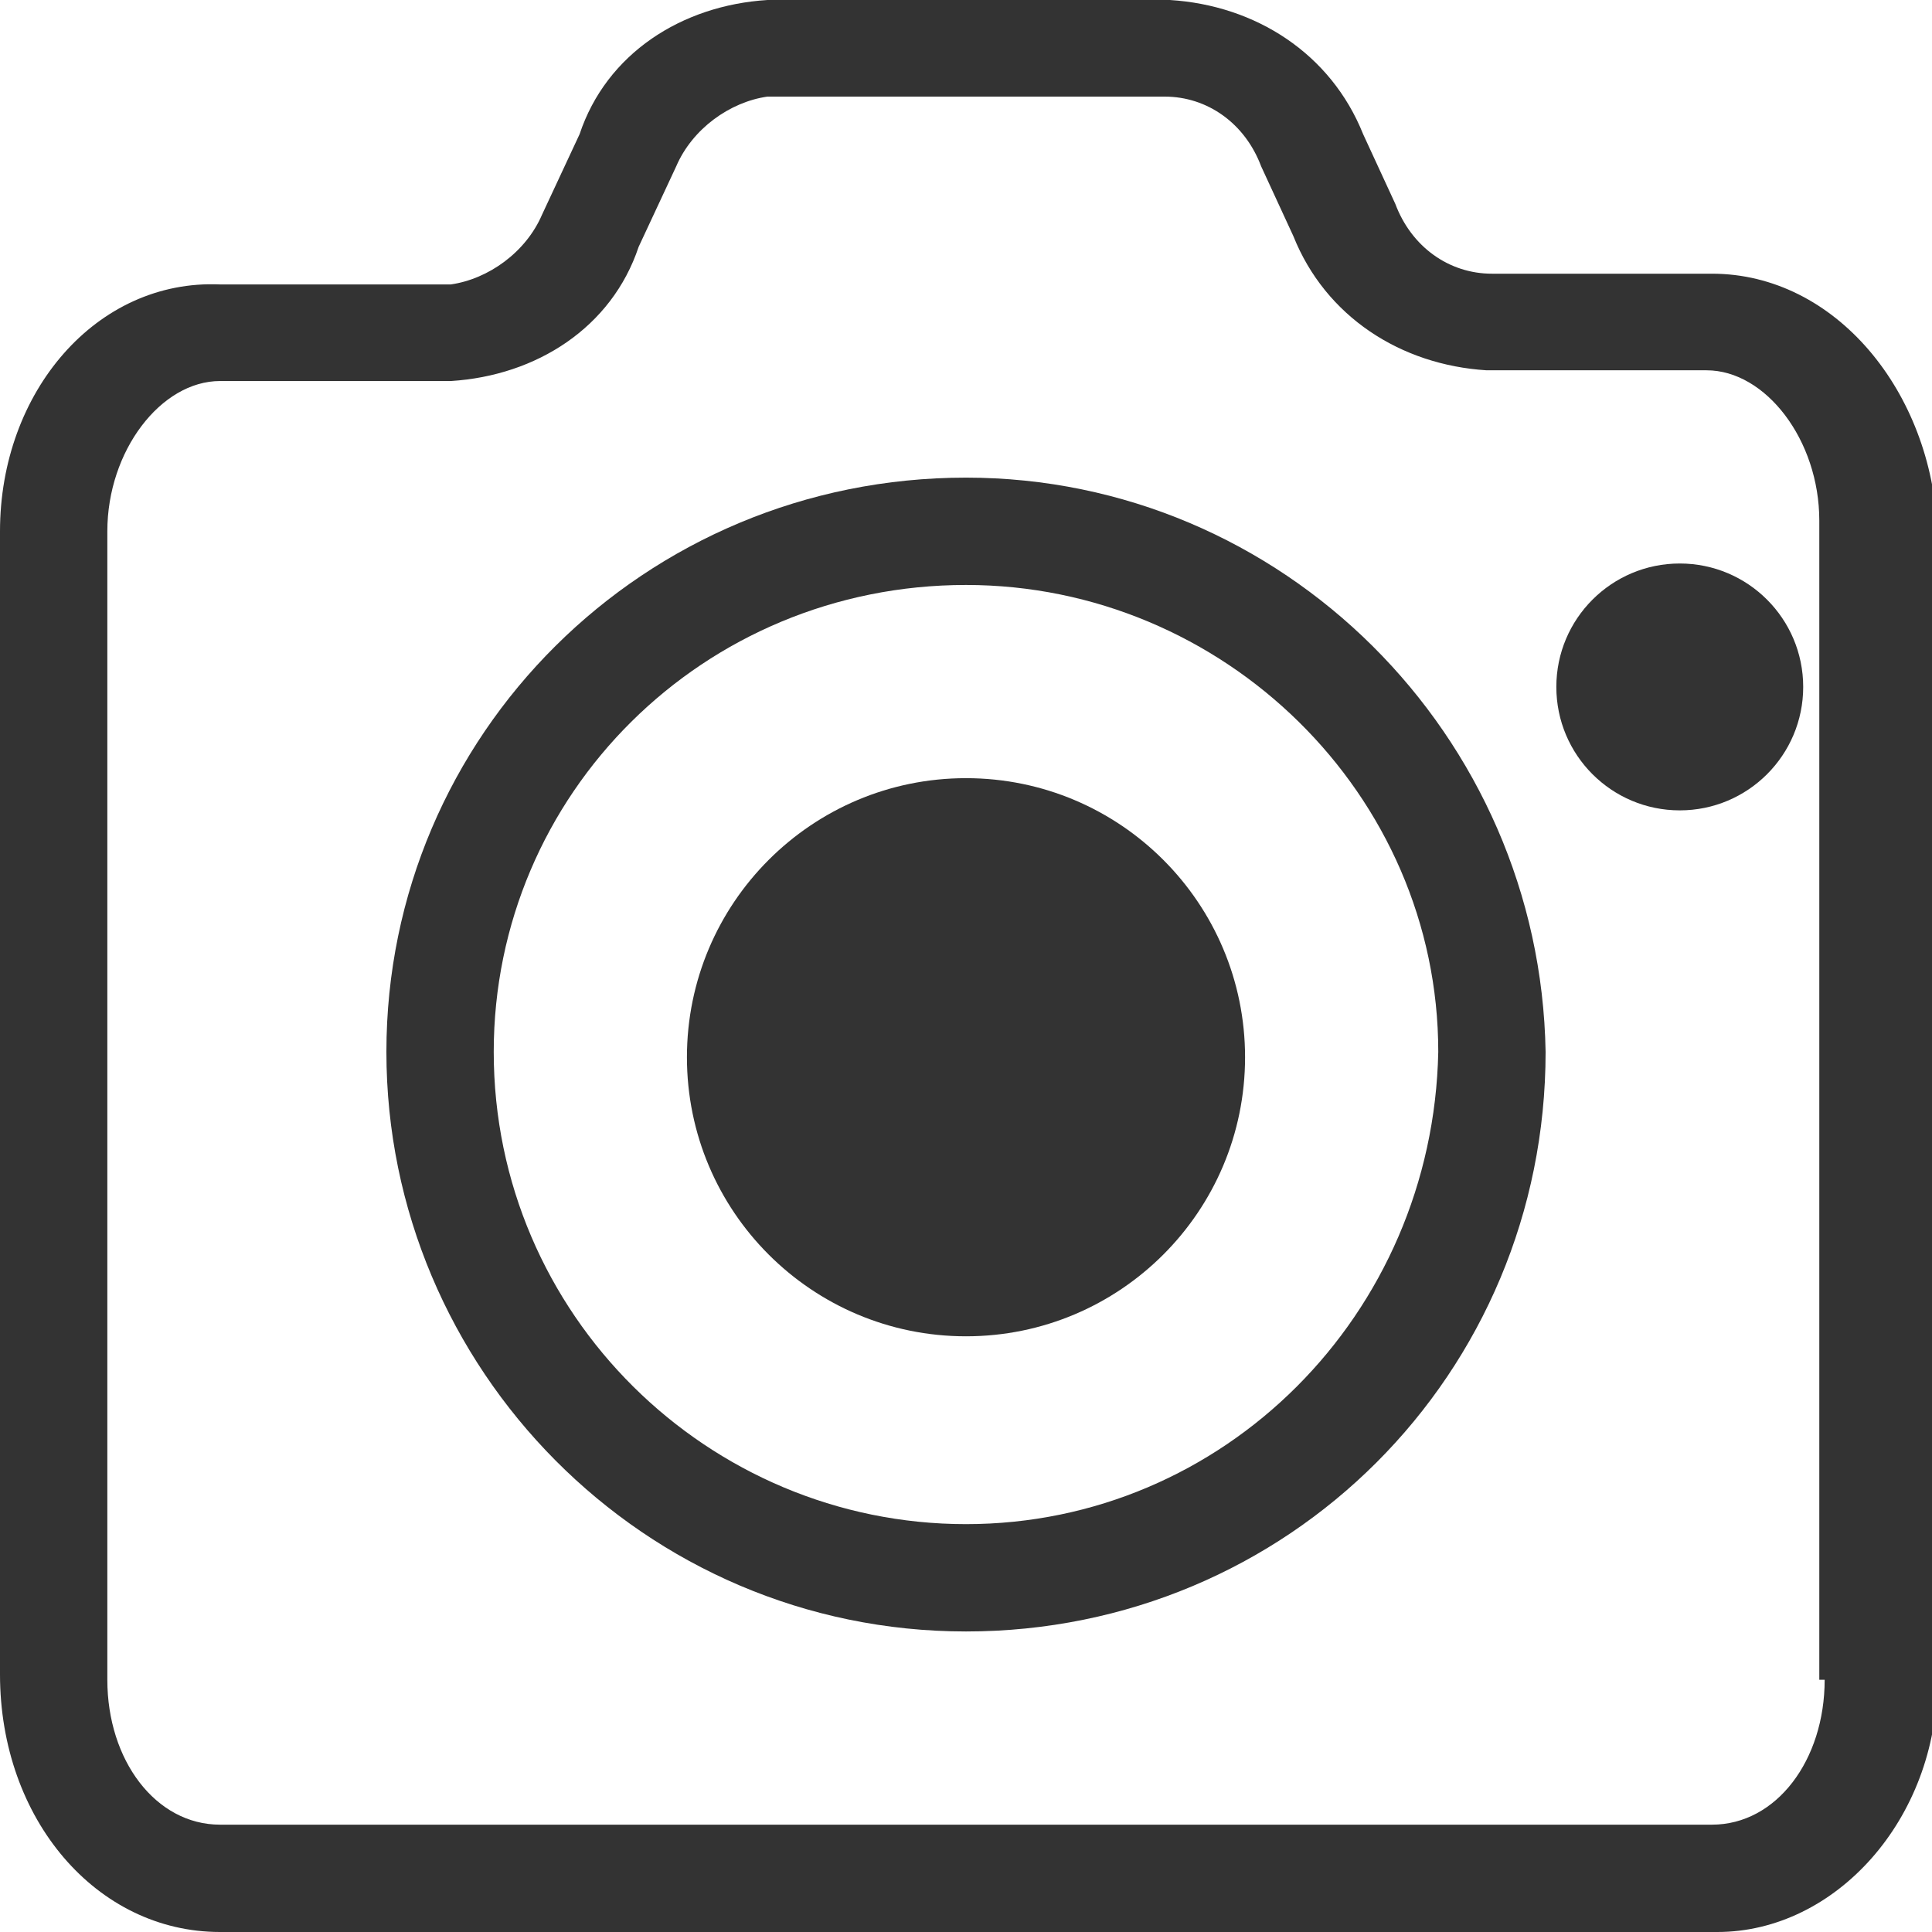 <?xml version="1.0" encoding="utf-8"?>
<!-- Generator: Adobe Illustrator 24.3.0, SVG Export Plug-In . SVG Version: 6.00 Build 0)  -->
<svg version="1.1" id="图层_1" xmlns="http://www.w3.org/2000/svg" xmlns:xlink="http://www.w3.org/1999/xlink" x="0px" y="0px"
	 viewBox="0 0 36 36" style="enable-background:new 0 0 36 36;" xml:space="preserve">
<style type="text/css">
	.st0{fill:#333333;}
</style>
<g>
	<path class="st0" d="M31.9,5.1l-4.1,0c-0.8,0-1.5-0.5-1.8-1.3l-0.6-1.3c-0.6-1.5-2-2.4-3.6-2.5l-7.5,0c-1.6,0.1-3,1-3.5,2.5
		l-0.7,1.5c-0.3,0.7-1,1.2-1.7,1.3H4.1C1.8,5.2,0,7.3,0,9.9v21.3C0,33.9,1.8,36,4.1,36h27.9c2.2,0,4.1-2.1,4.1-4.7V9.9
		C36,7.3,34.2,5.1,31.9,5.1z M34,31.3c0,1.5-0.9,2.7-2.1,2.7H4.1C2.9,34,2,32.8,2,31.3V9.9c0-1.5,1-2.8,2.1-2.8l4.3,0
		c1.6-0.1,3-1,3.5-2.5l0.7-1.5c0.3-0.7,1-1.2,1.7-1.3l7.4,0c0.8,0,1.5,0.5,1.8,1.3l0.6,1.3c0.6,1.5,2,2.4,3.6,2.5h4.1
		c1.1,0,2.1,1.3,2.1,2.8V31.3z"/>
	<path class="st0" d="M18,8.9C12,8.9,7.2,13.7,7.2,19.6c0,5.9,4.8,10.8,10.8,10.8s10.8-4.8,10.8-10.8C28.7,13.7,23.9,8.9,18,8.9z
		 M18,28.4c-4.8,0-8.8-3.9-8.8-8.8c0-4.8,3.9-8.7,8.8-8.7c4.8,0,8.8,3.9,8.8,8.7C26.7,24.5,22.8,28.4,18,28.4z"/>
	<circle class="st0" cx="18" cy="19.7" r="5.2"/>
	<circle class="st0" cx="31.3" cy="12.8" r="2.3"/>
</g>
</svg>
